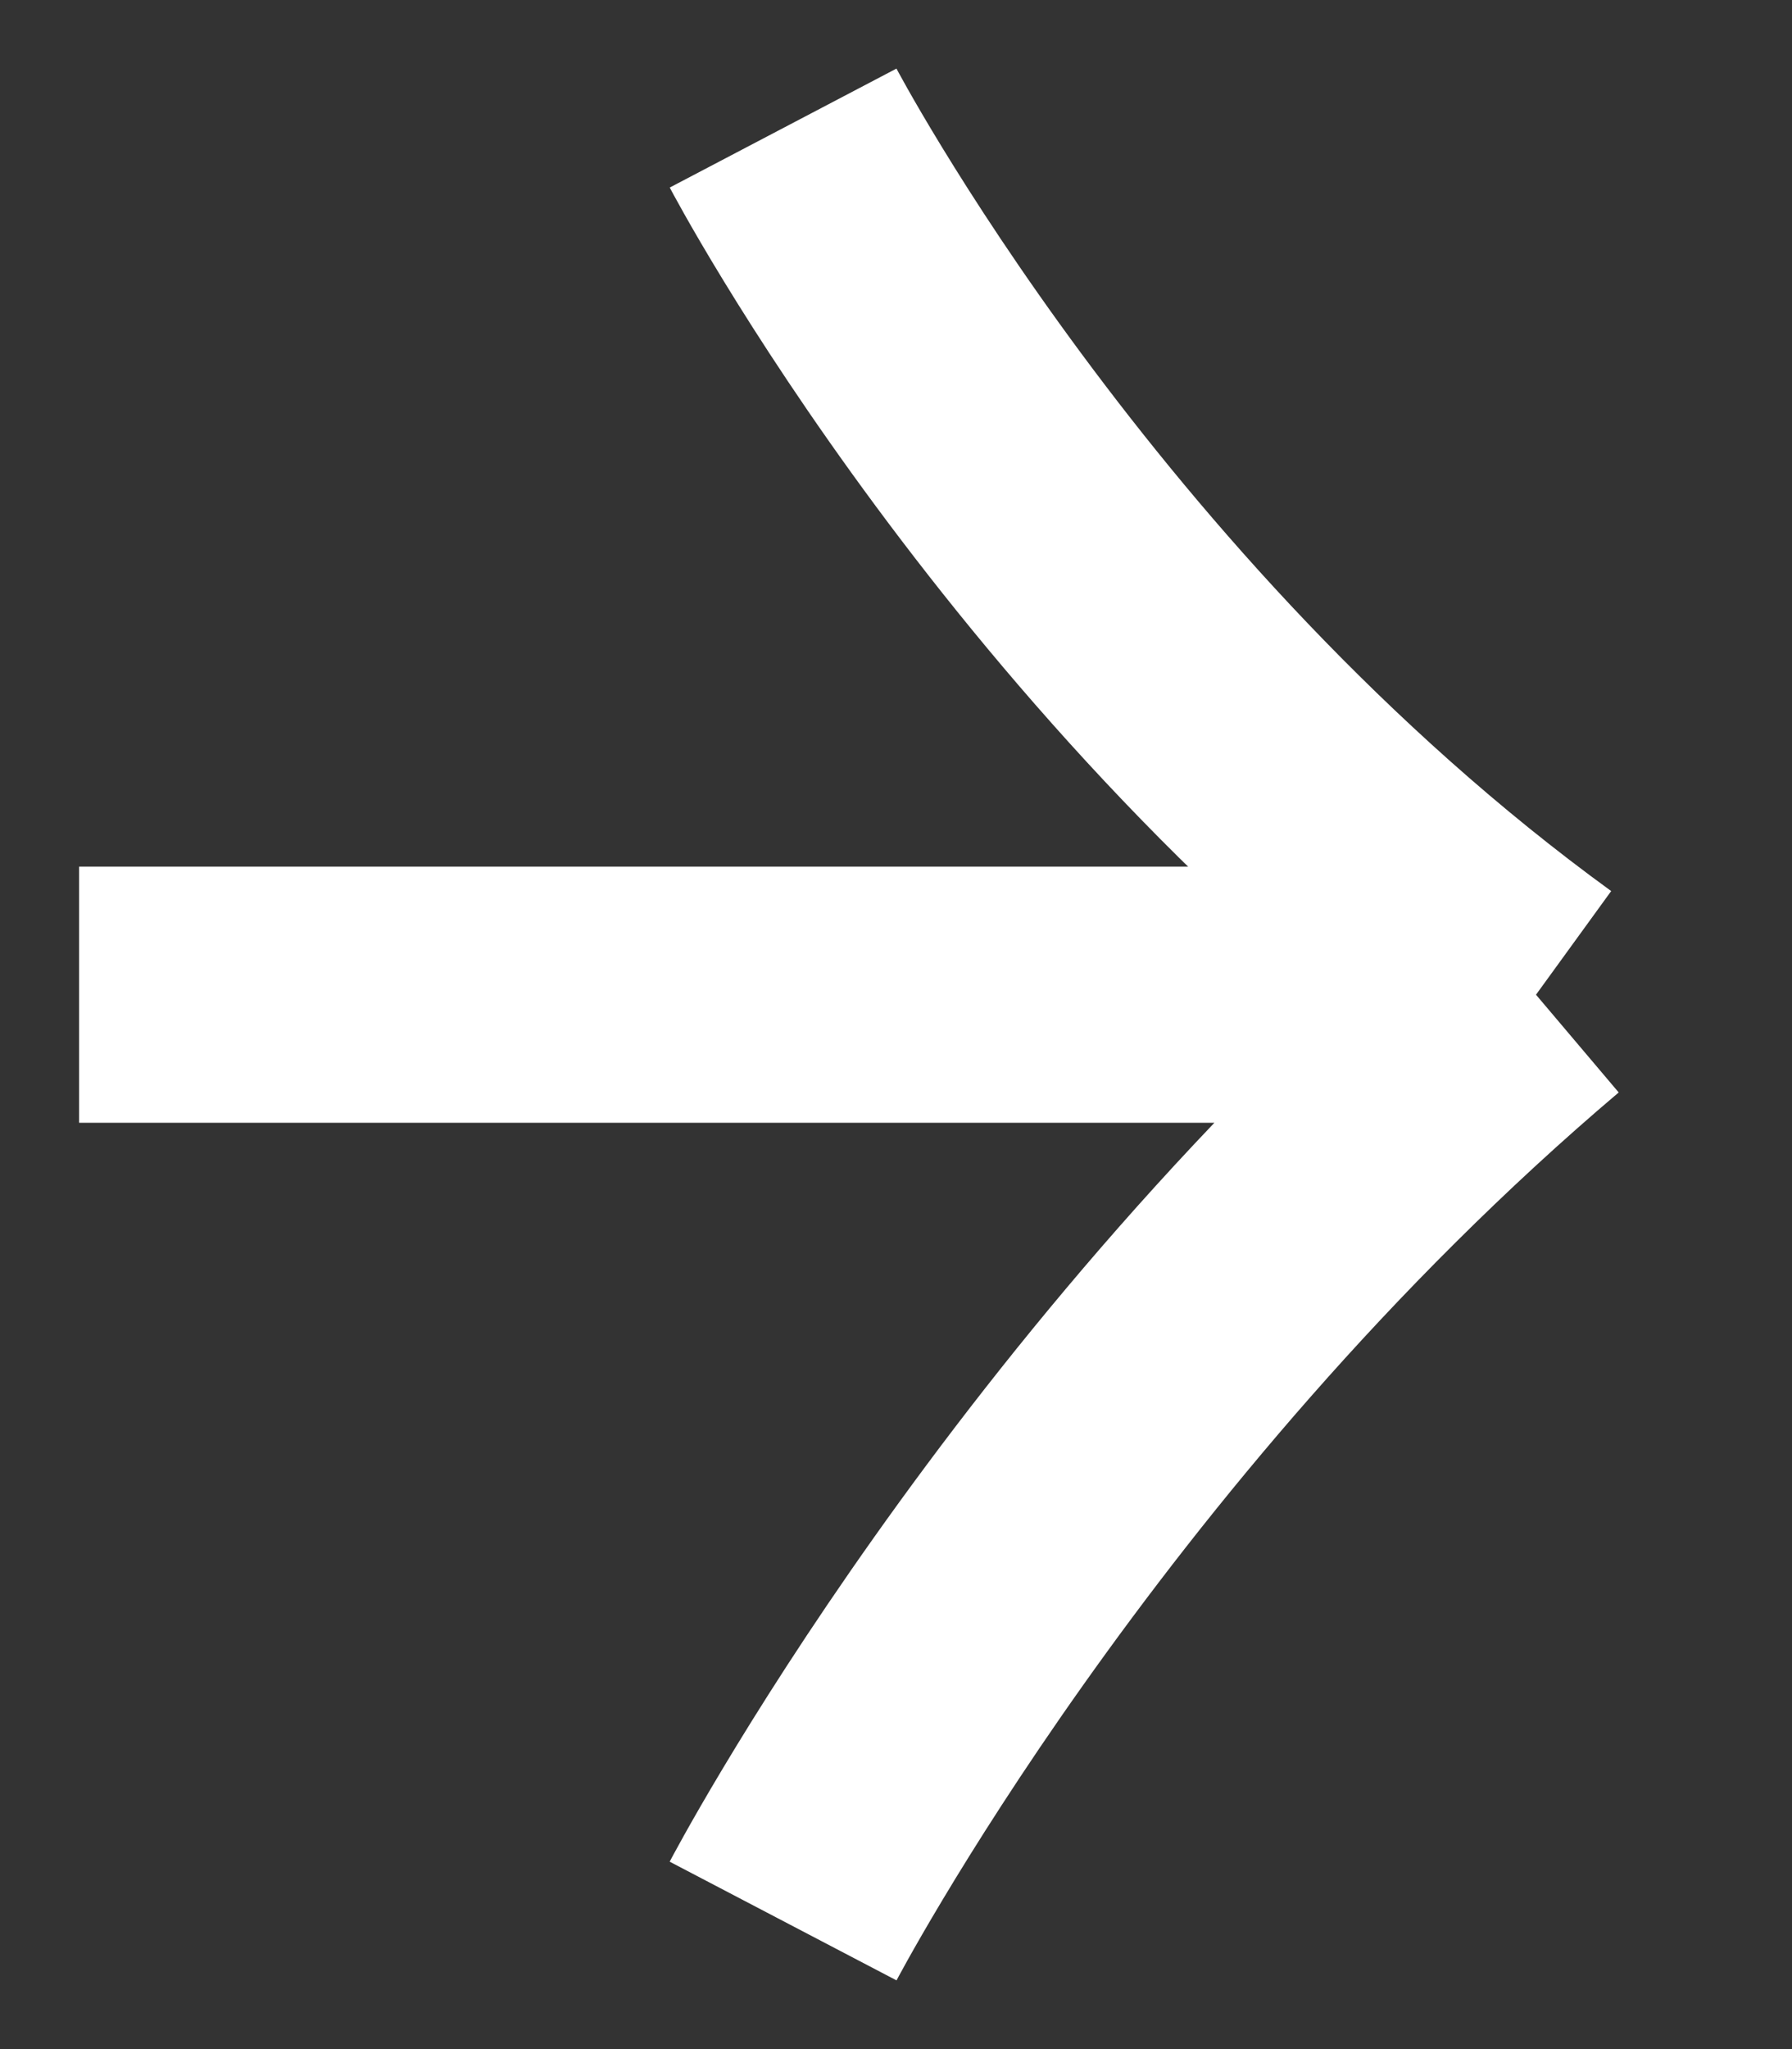 <svg width="14" height="16" viewBox="0 0 14 16" fill="none" xmlns="http://www.w3.org/2000/svg">
<rect x="0" y="0" width="14" height="16" fill="#333333" stroke="none"/>
<path d="M0.618 7.767C10.542 7.767 2.076 7.767 12 7.767M12 7.767C8.233 10.956 6.118 15 6.118 15M12 7.767C8.233 5.033 6.118 1 6.118 1" stroke="white" stroke-width="2"/>
</svg>
